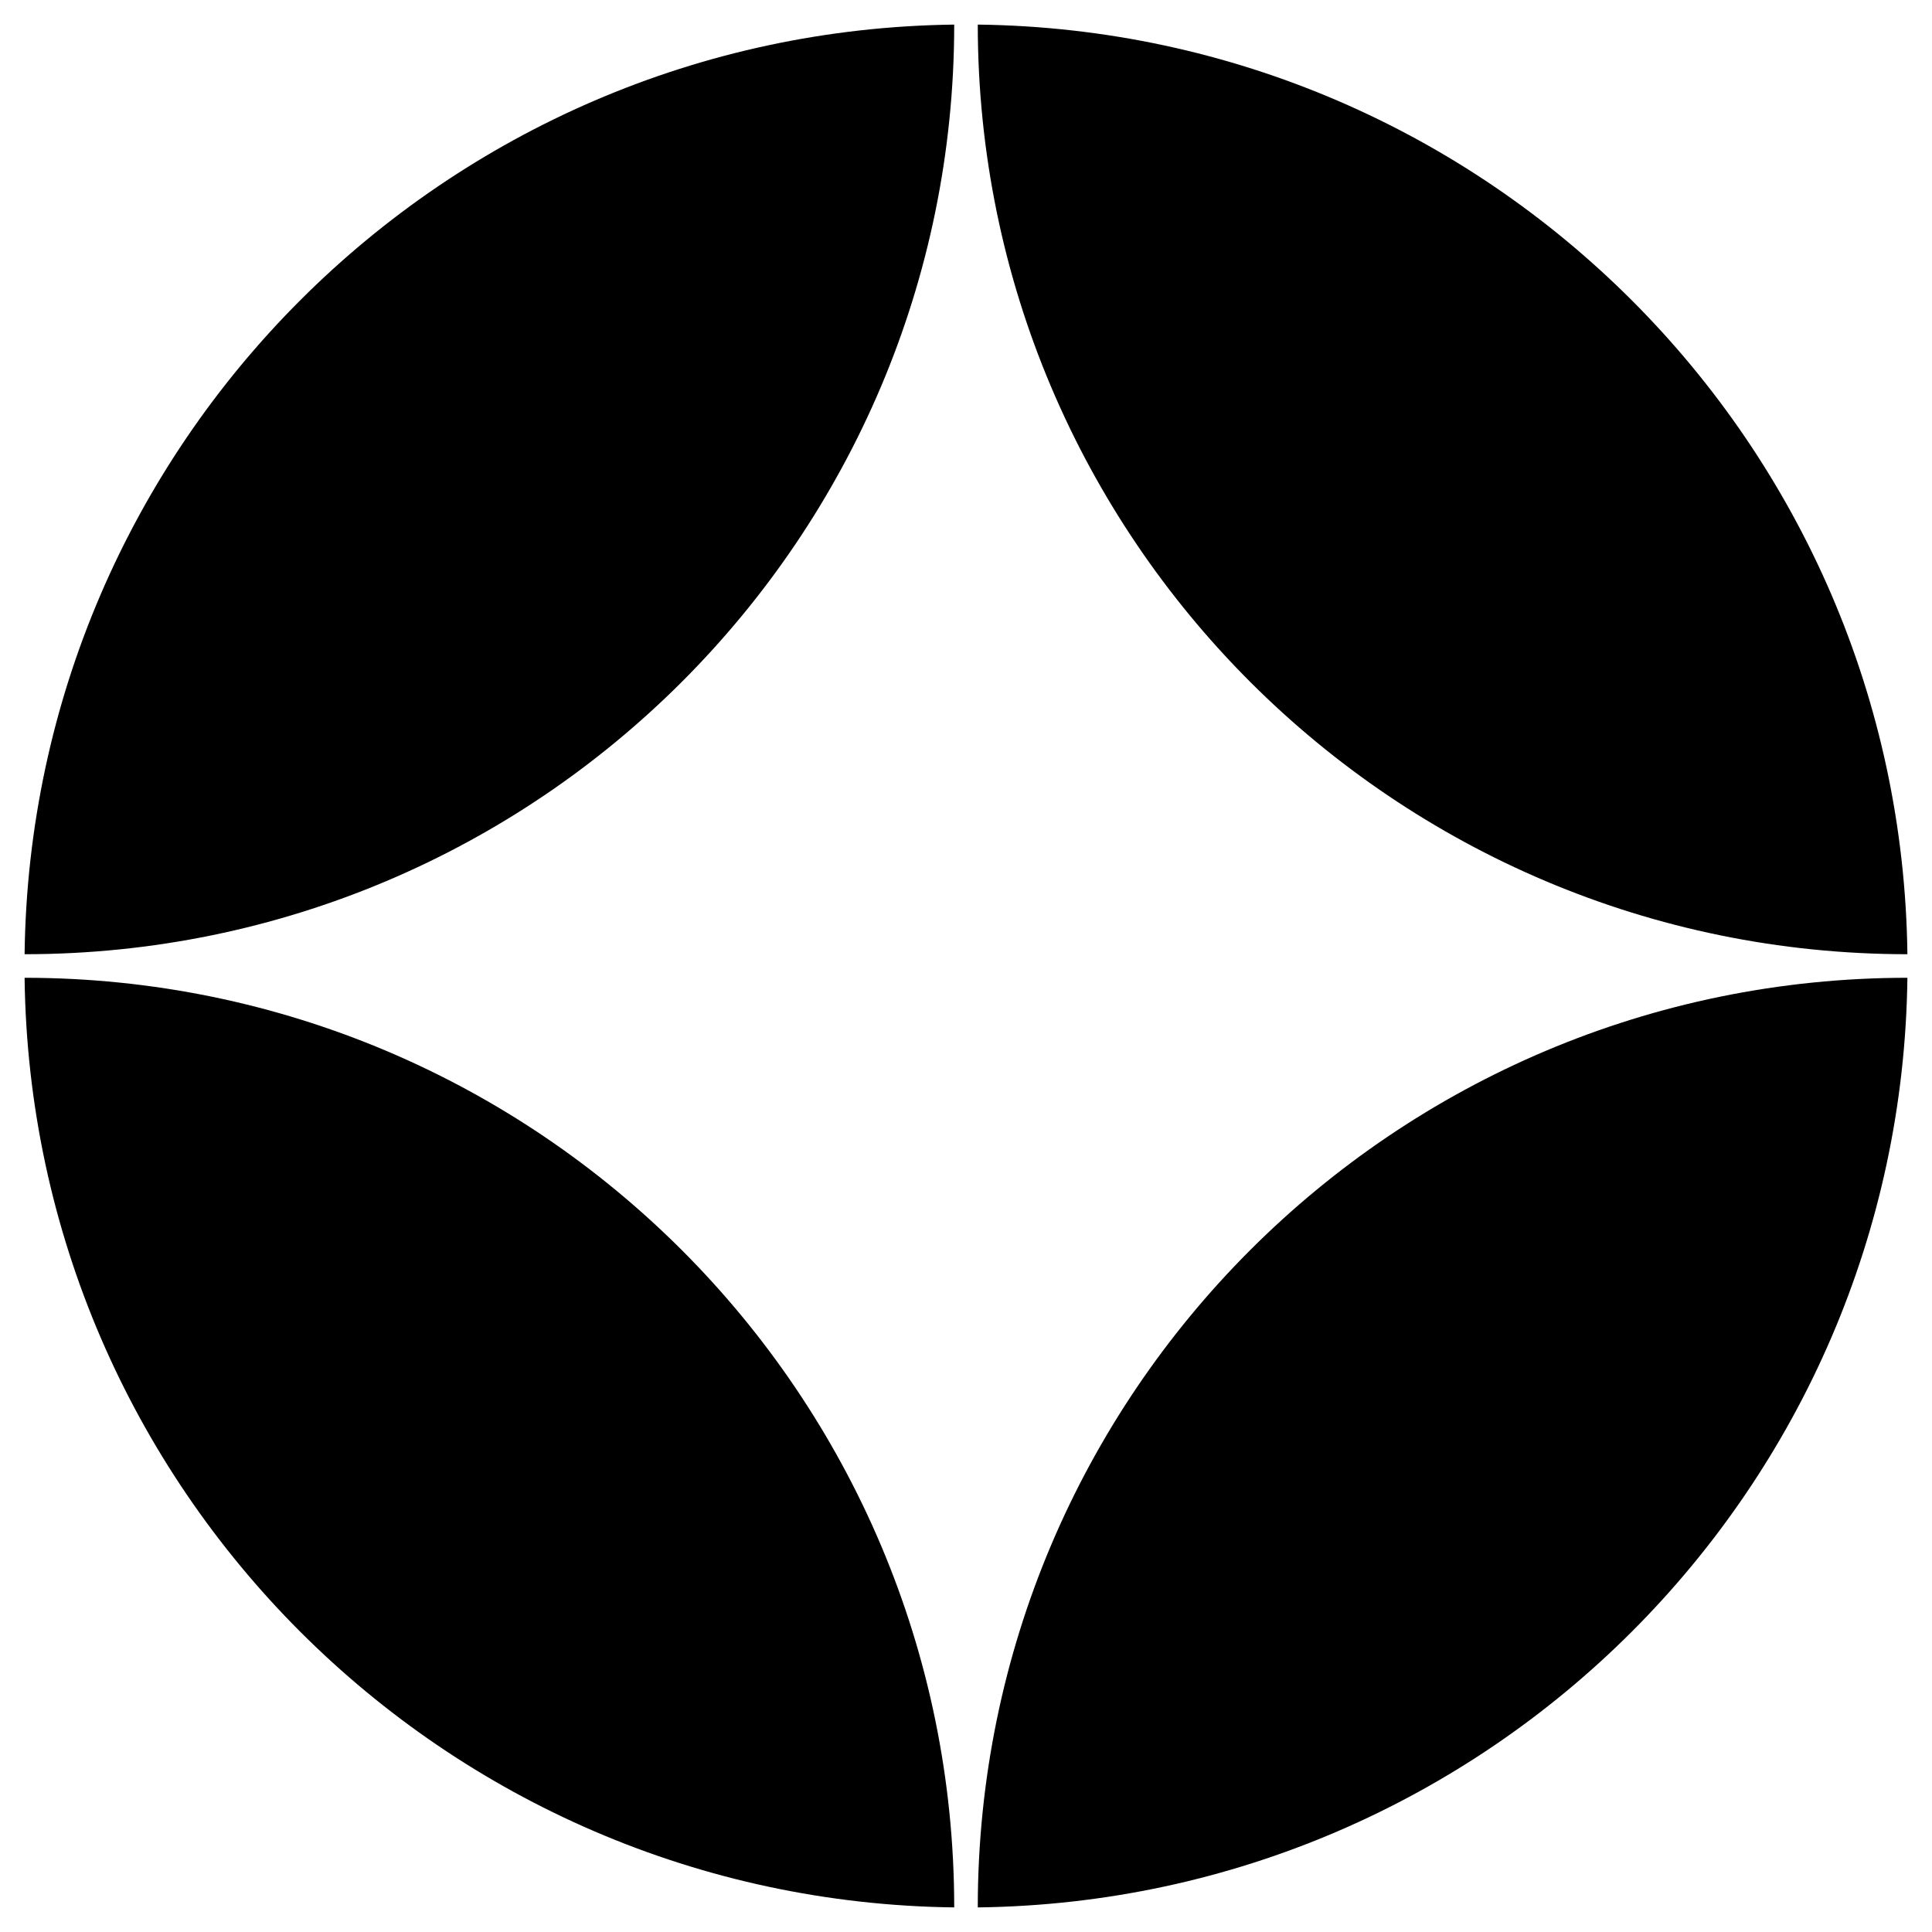<svg xmlns="http://www.w3.org/2000/svg" viewBox="0 0 1641.796 1641.796"><path d="M1620.898 810.889c-5.346-433.986-356.004-784.648-789.993-789.991.137 436.246 353.745 789.854 789.993 789.99zM810.887 20.898C376.902 26.241 26.24 376.903 20.898 810.888c436.24-.136 789.852-353.744 789.989-789.99zM20.898 830.907c5.341 433.987 356.004 784.648 789.989 789.991-.137-436.244-353.749-789.854-789.989-789.991zM830.905 1620.898c433.99-5.344 784.648-356.004 789.993-789.991-436.248.137-789.856 353.747-789.993 789.99z"/></svg>